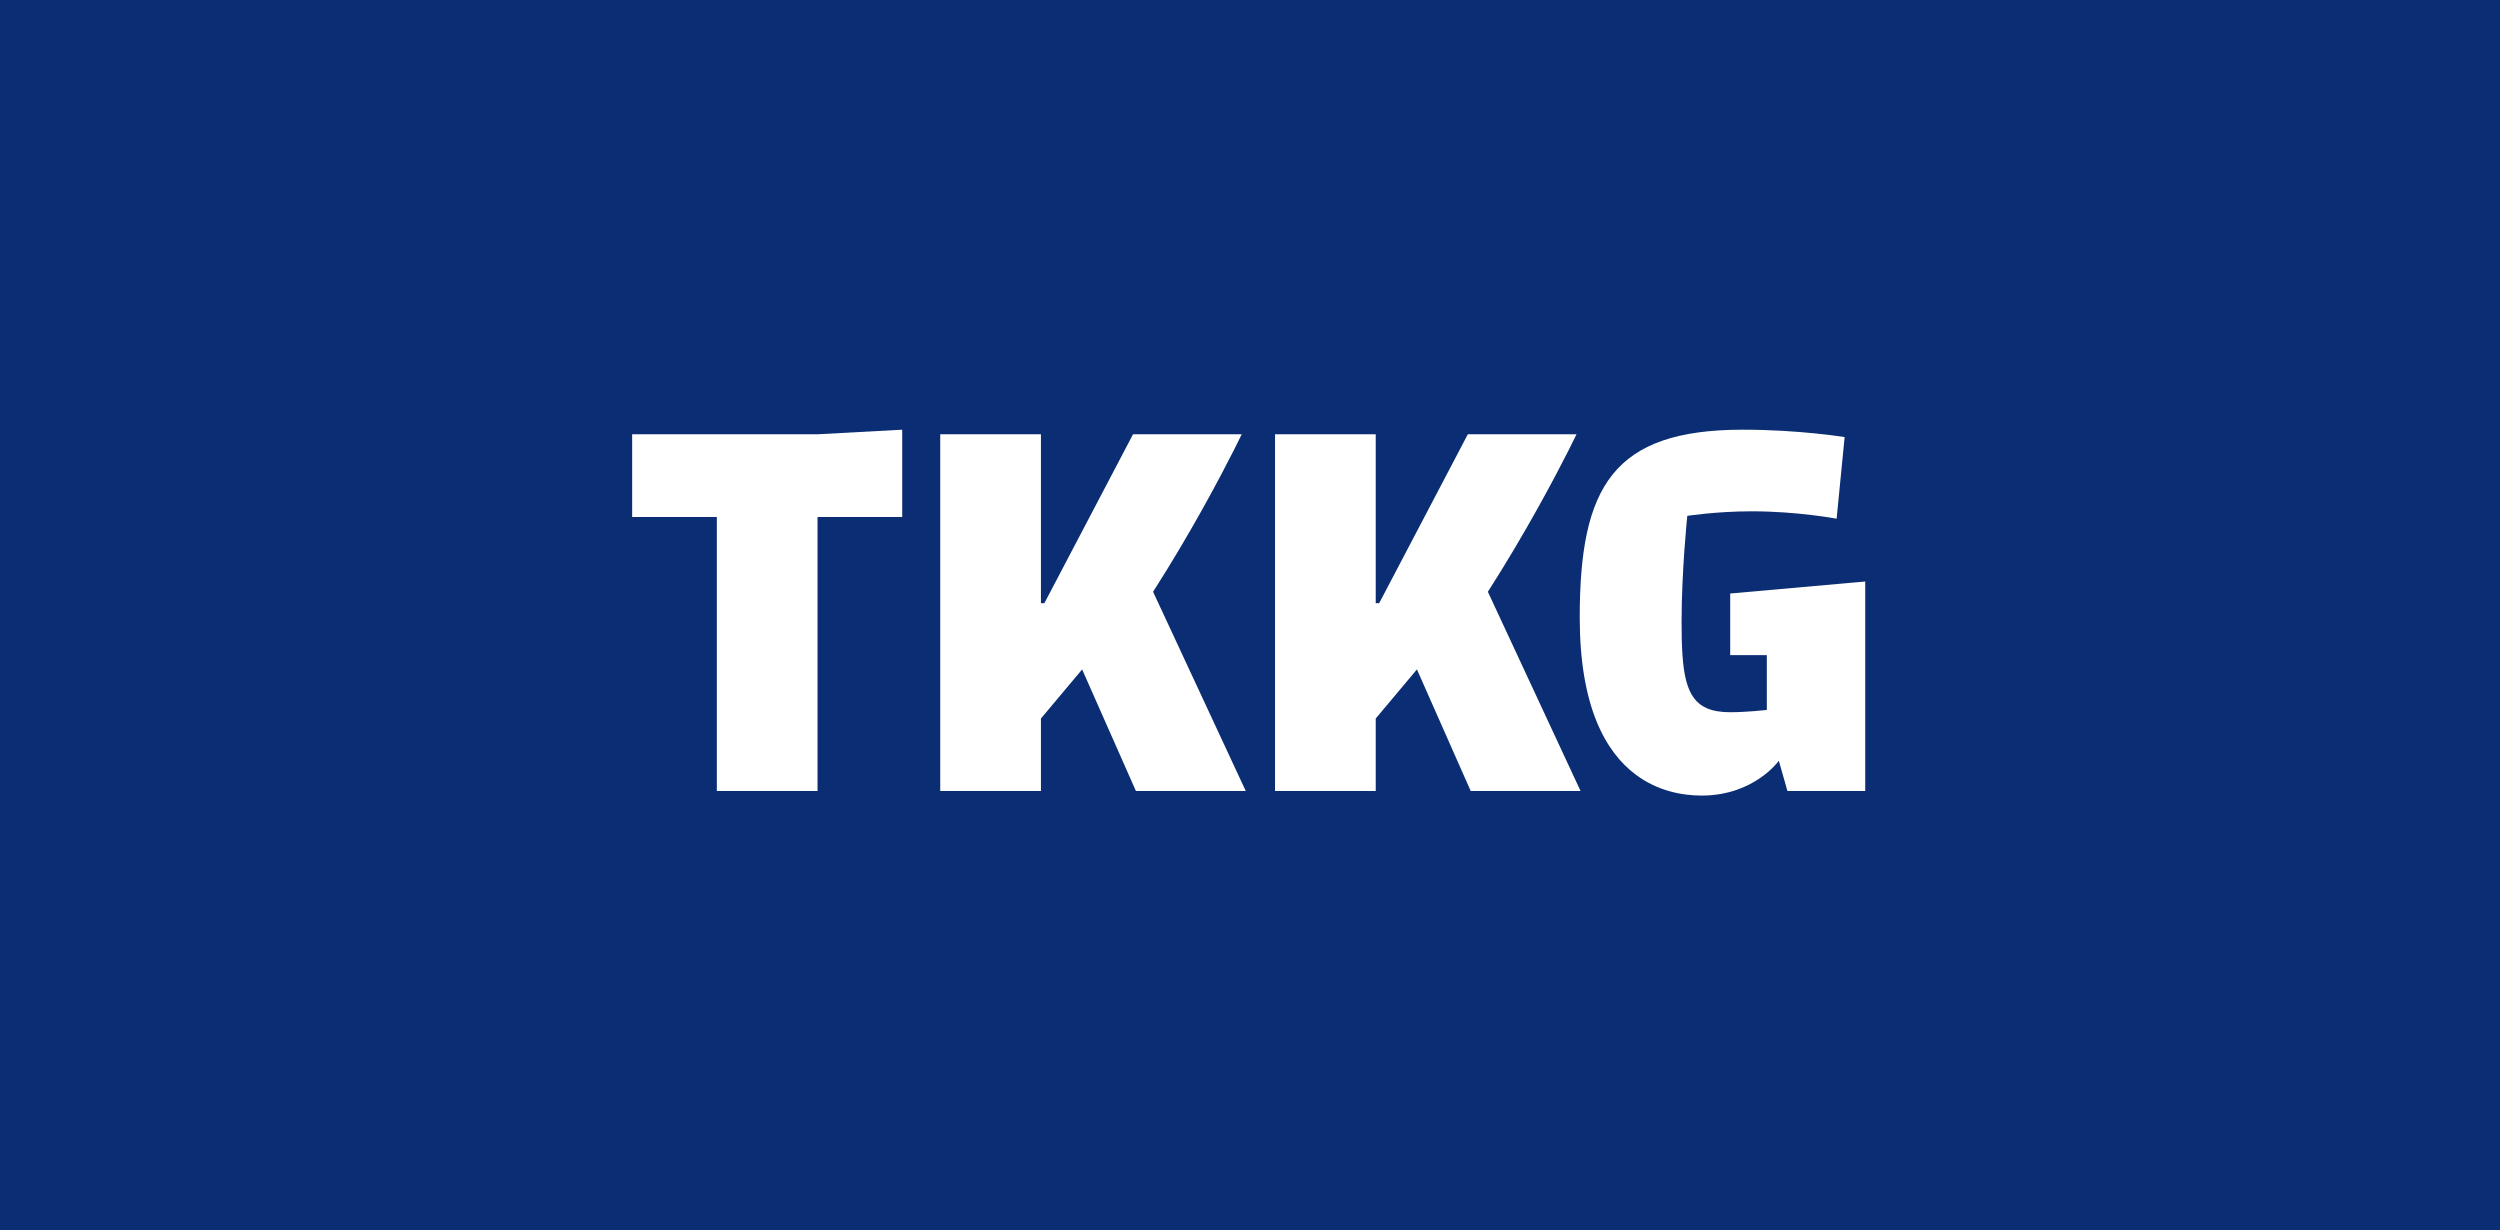 <svg width="1280" height="630" viewBox="0 0 1280 630" fill="none" xmlns="http://www.w3.org/2000/svg">
<rect width="1280" height="630" fill="#0A2D73"/>
<path d="M323.665 222.337V264.713H367.019V404.99H418.577V264.713H461.93V220L418.87 222.337H323.665Z" fill="white"/>
<path d="M631.837 230.282C634.394 225.228 635.777 222.337 635.777 222.337H580.118L534.716 308.84H532.958V222.337H481.4V404.99H532.958V367.876L554.051 342.742L581.586 404.99H637.829L590.374 302.995C609.952 272.422 625.047 243.704 631.837 230.279V230.282Z" fill="white"/>
<path d="M803.253 230.282C805.81 225.228 807.193 222.337 807.193 222.337H751.534L706.132 308.84H704.374V222.337H652.816V404.99H704.374V367.876L725.467 342.742L753.002 404.99H809.245L761.79 302.995C781.368 272.422 796.463 243.704 803.253 230.279V230.282Z" fill="white"/>
<path d="M885.866 303.874V335.436H904.613V363.493C904.613 363.493 894.361 364.661 885.866 364.661C881.125 364.661 877.274 364.034 874.145 362.721C862.772 357.947 860.966 344.093 860.966 318.194C860.966 292.294 863.896 264.127 863.896 264.127C863.896 264.127 878.543 261.791 896.996 261.791C920.432 261.791 940.35 265.589 940.35 265.589L944.454 223.798C944.454 223.798 921.309 220 892.309 220C825.814 220 808.825 249.225 808.825 316.15C808.825 361.524 821.9 384.926 837.459 396.588C848.756 405.056 861.361 407.333 871.219 407.333C898.168 407.333 910.766 389.505 910.766 389.505L915.16 404.993H955V297.736L885.869 303.874H885.866Z" fill="white"/>
</svg>

